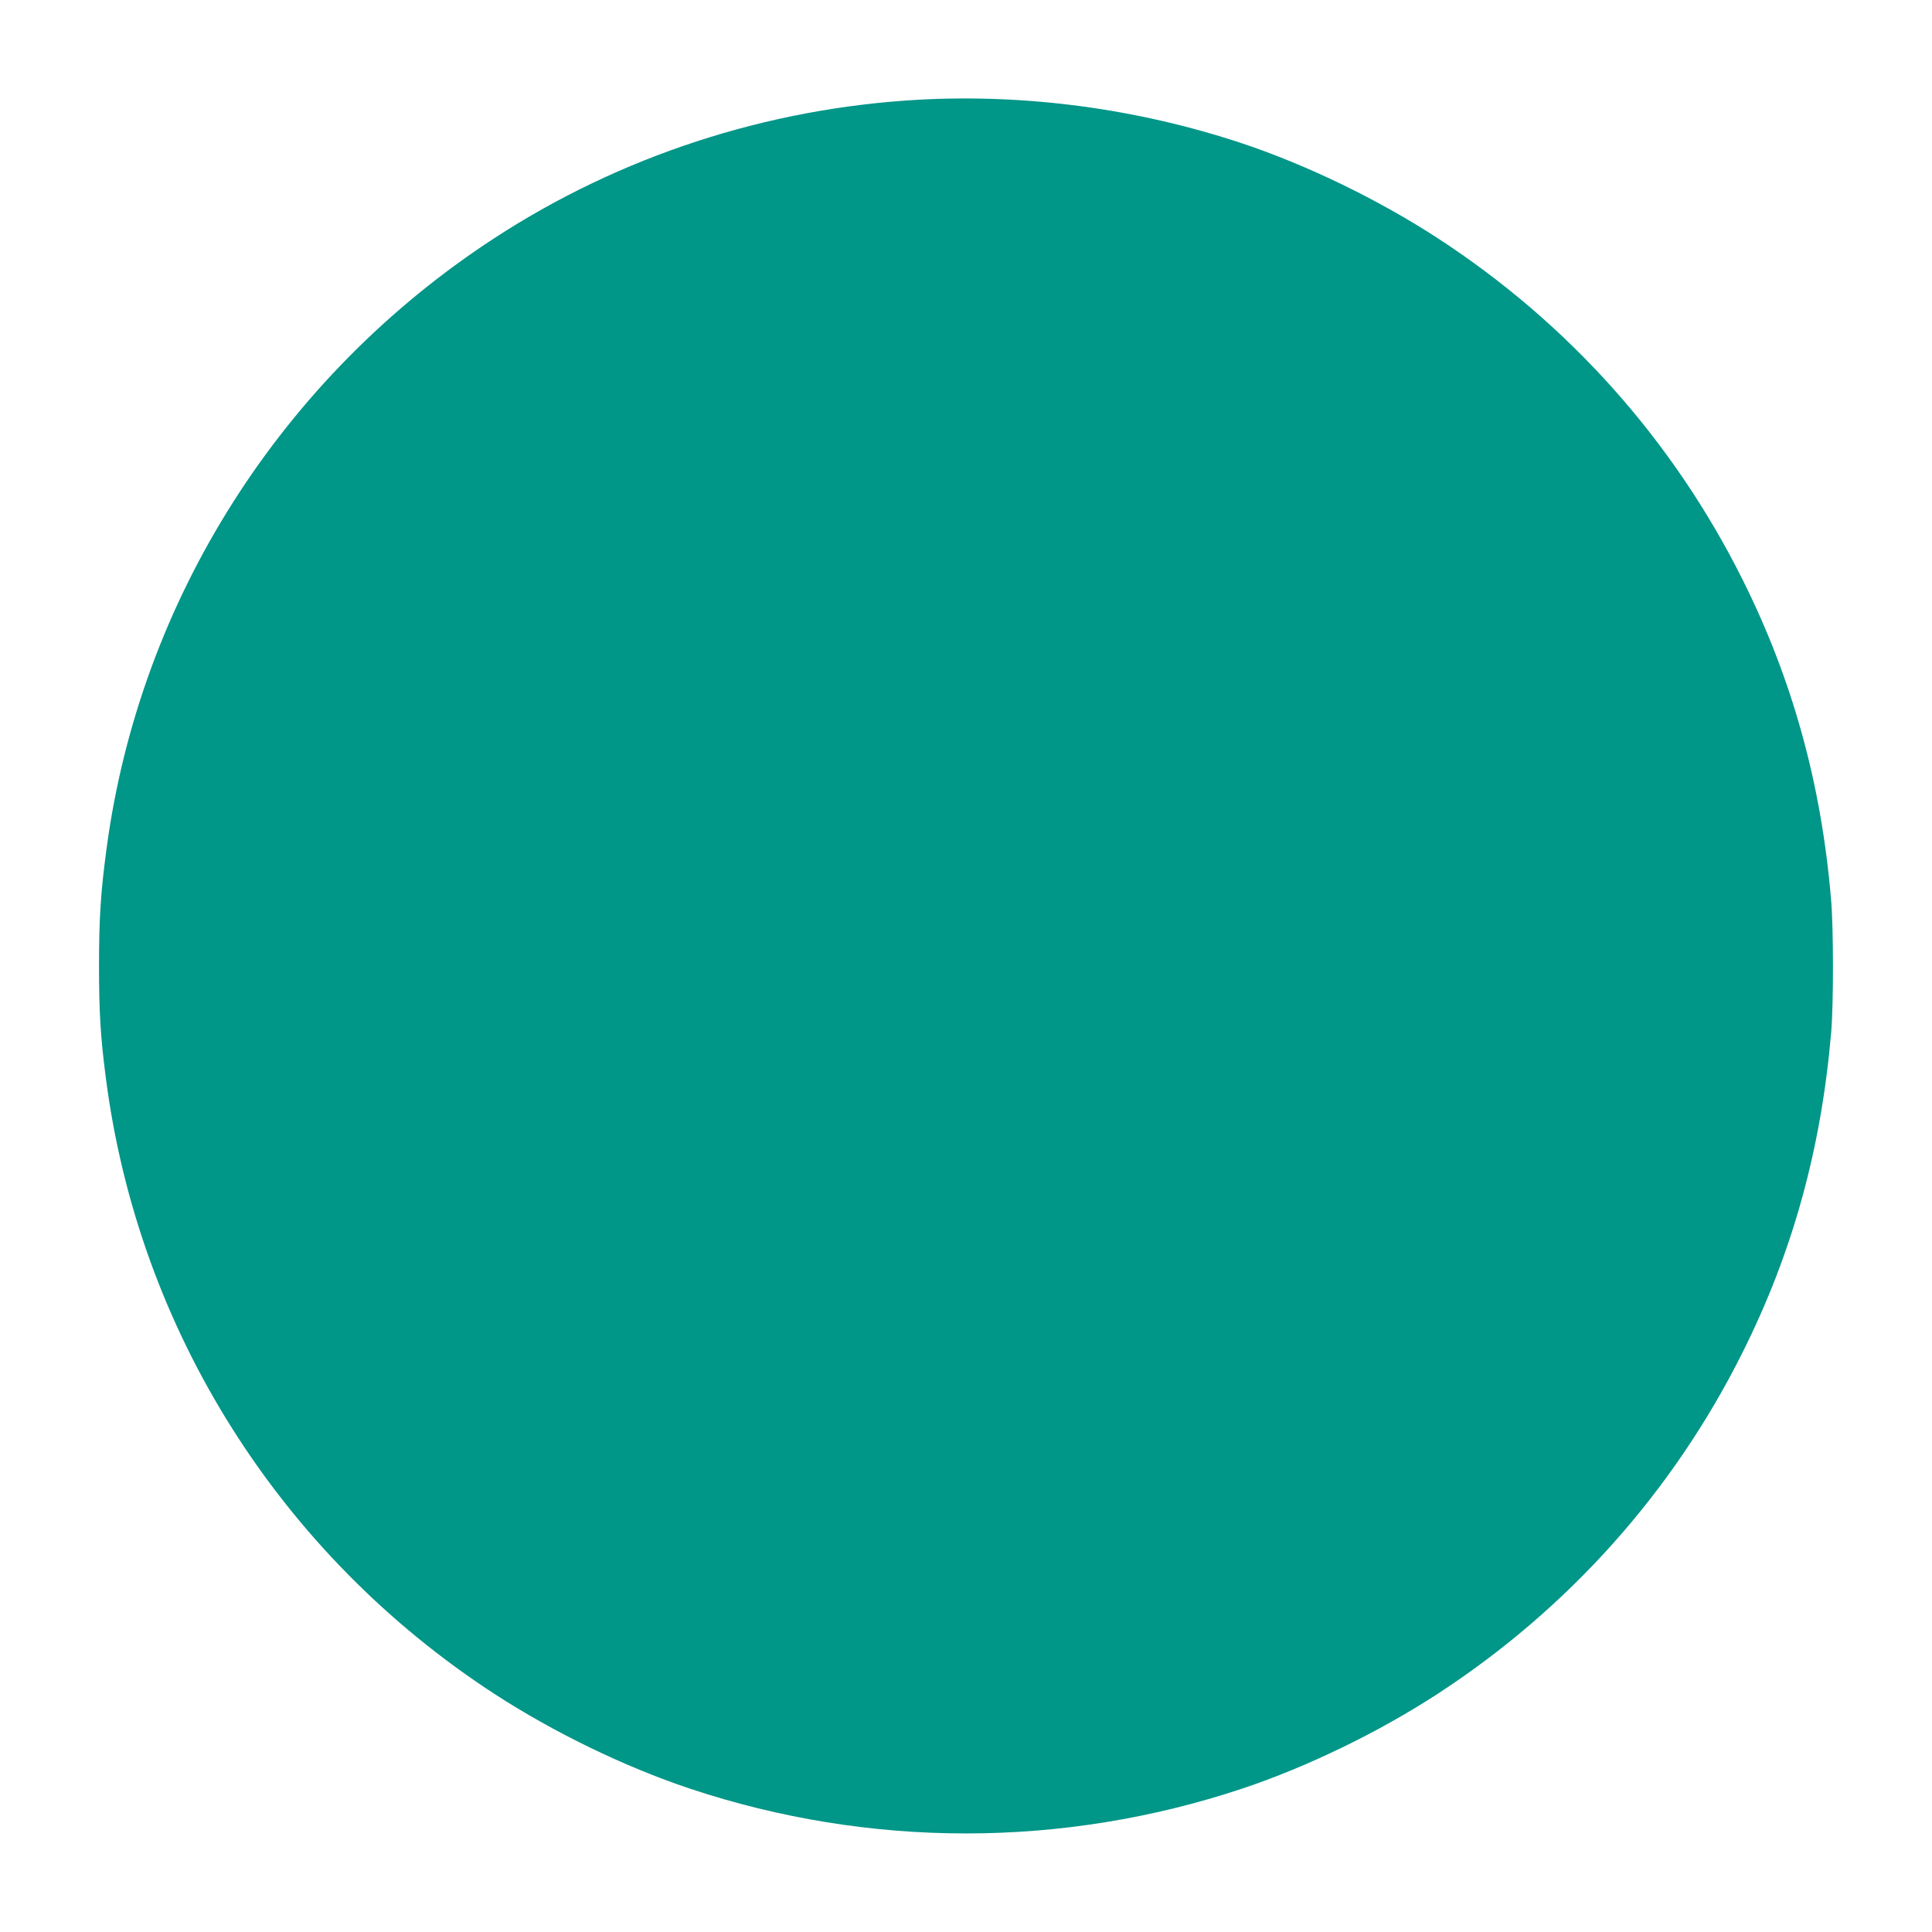 <?xml version="1.0" standalone="no"?>
<!DOCTYPE svg PUBLIC "-//W3C//DTD SVG 20010904//EN"
 "http://www.w3.org/TR/2001/REC-SVG-20010904/DTD/svg10.dtd">
<svg version="1.0" xmlns="http://www.w3.org/2000/svg"
 width="1280pt" height="1280pt" viewBox="0 0 1280 1280"
 preserveAspectRatio="xMidYMid meet">
<g transform="translate(0,1280) scale(0.1,-0.1)"
fill="#009688" stroke="none">
<path d="M6080 12139 c-1001 -57 -1970 -373 -2805 -917 -1409 -918 -2349
-2397 -2569 -4044 -39 -291 -50 -463 -50 -778 0 -304 10 -471 45 -740 215
-1669 1153 -3157 2574 -4082 392 -255 864 -484 1295 -628 1190 -396 2470 -396
3660 0 431 144 903 373 1295 628 866 564 1559 1339 2019 2260 332 663 522
1350 588 2122 16 188 16 693 -1 885 -65 765 -256 1455 -587 2117 -461 922
-1152 1696 -2019 2260 -392 255 -864 484 -1295 628 -692 230 -1431 329 -2150
289z"/>
</g>
</svg>
